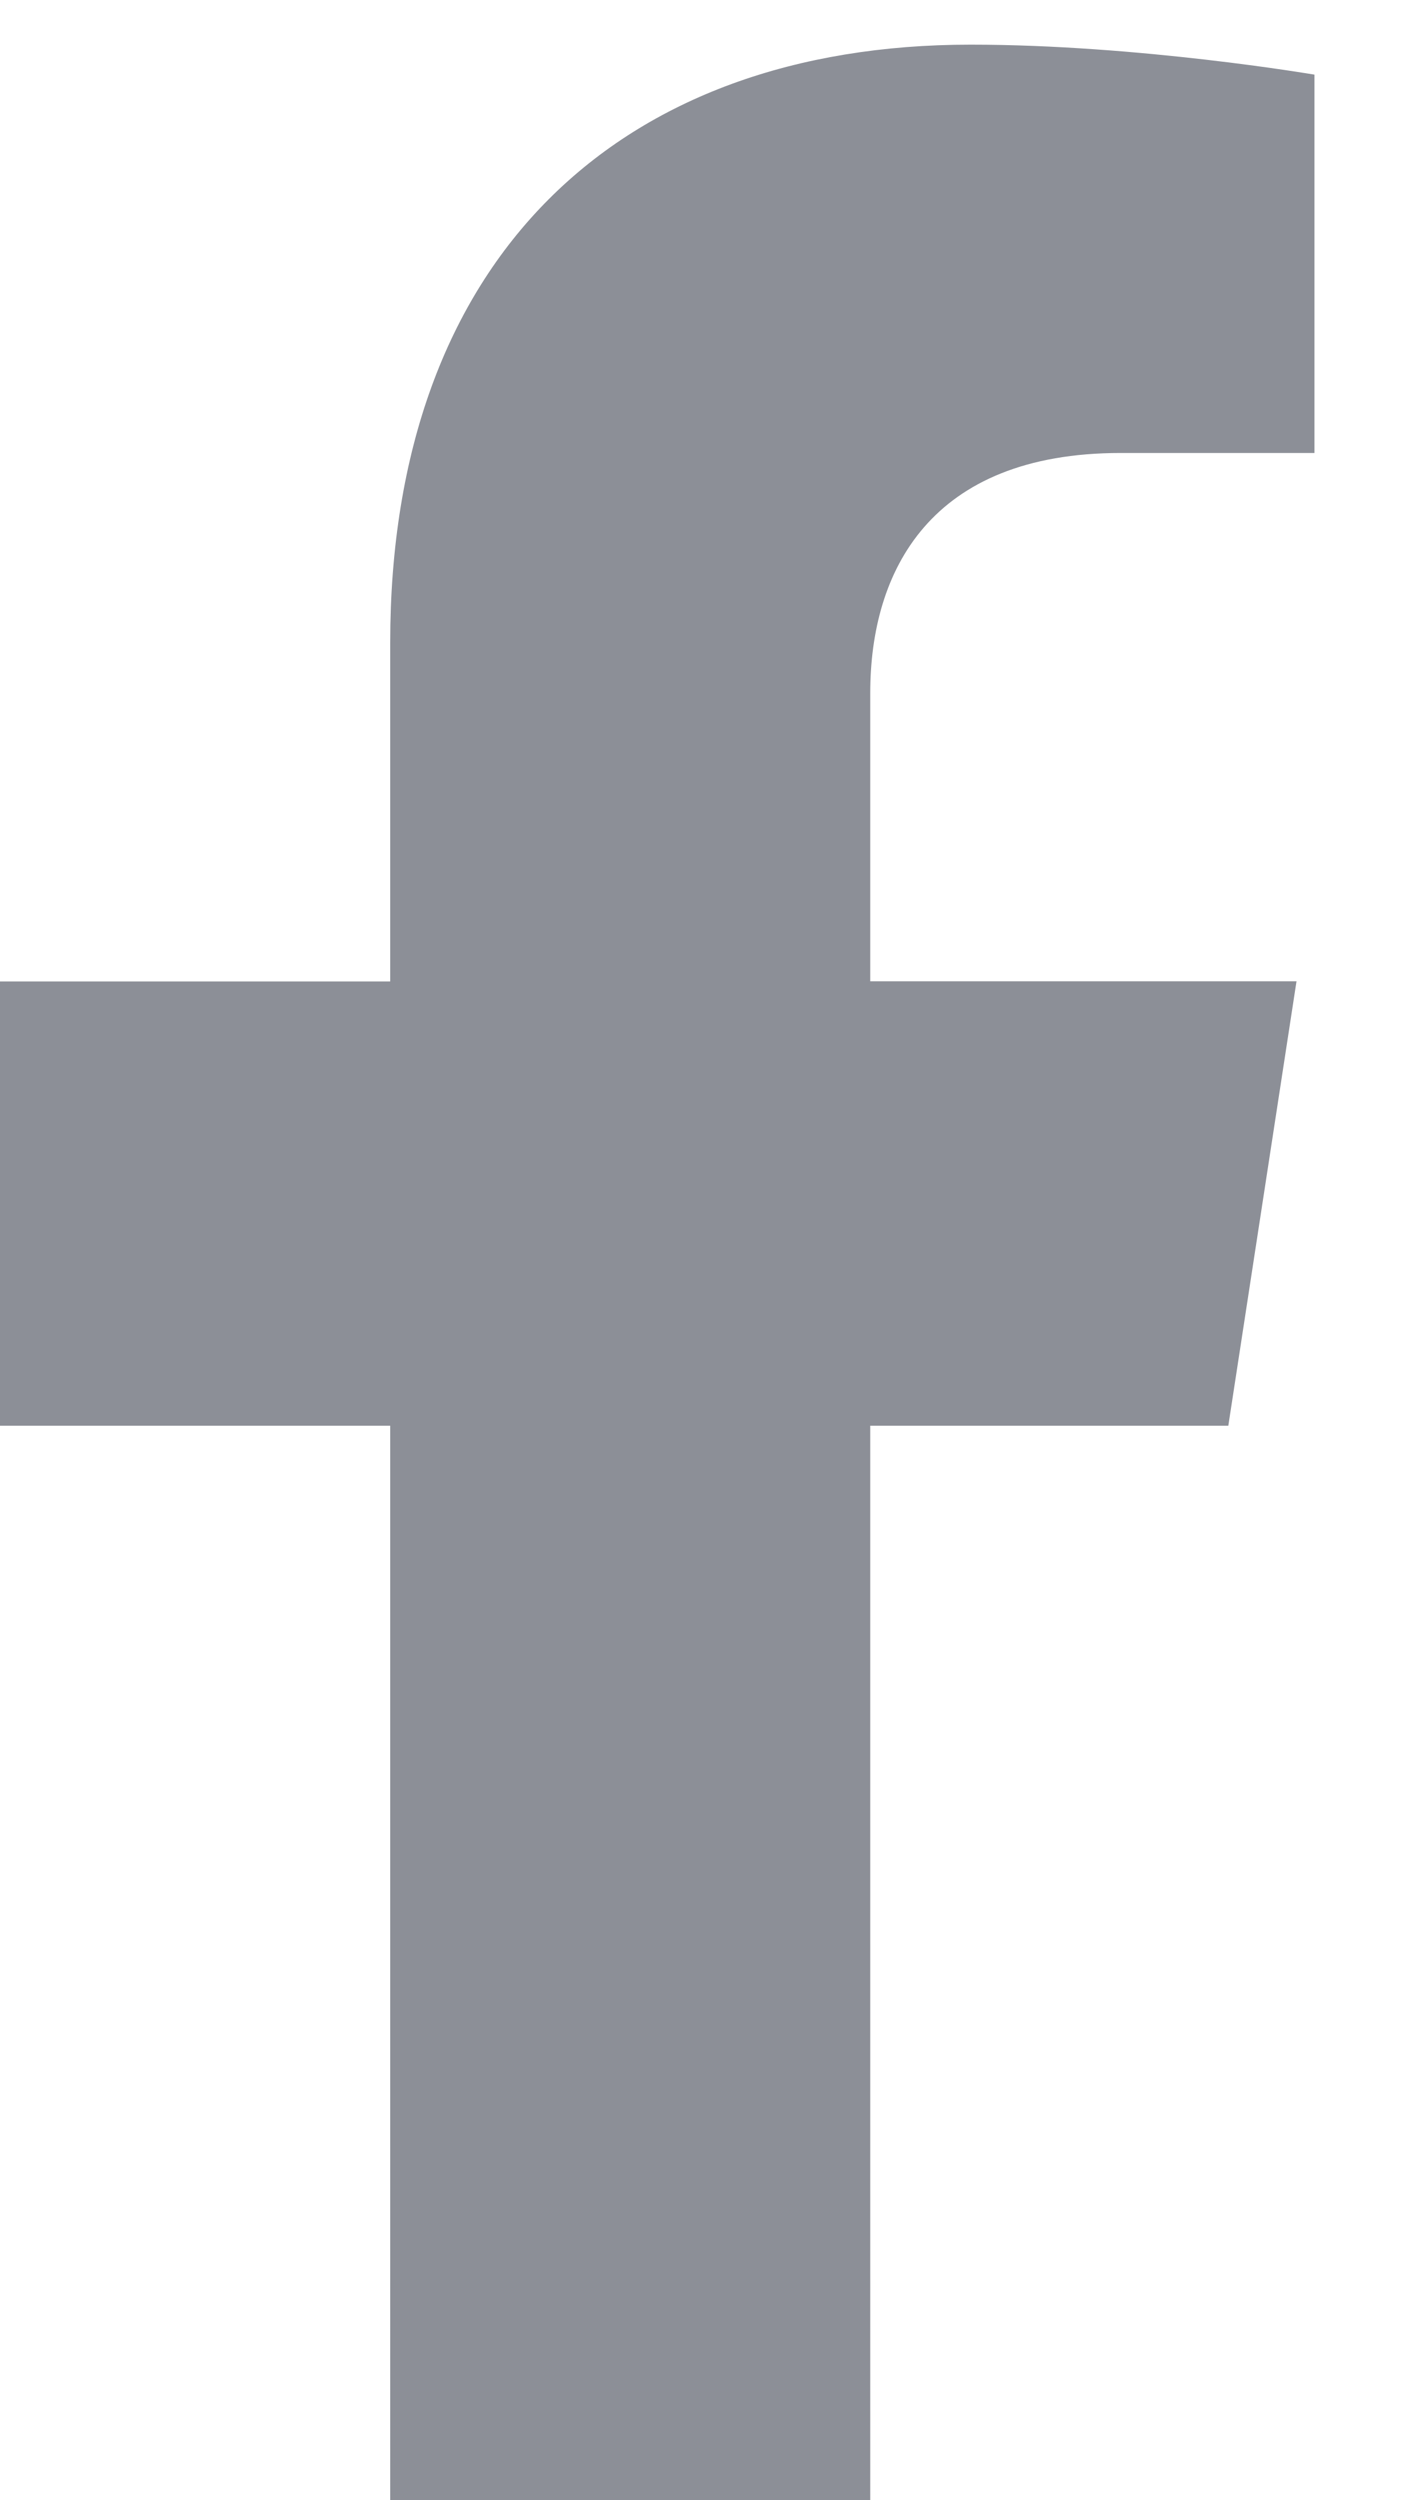 <svg width="12" height="21" viewBox="0 0 12 21" fill="none" xmlns="http://www.w3.org/2000/svg">
<path d="M10.322 11.976L10.895 8.243H7.313V5.821C7.313 4.8 7.814 3.805 9.418 3.805H11.046V0.627C11.046 0.627 9.569 0.375 8.156 0.375C5.206 0.375 3.279 2.163 3.279 5.399V8.244H0V11.976H3.279V21H7.313V11.976L10.322 11.976Z" fill="#8C8F97"/>
</svg>
